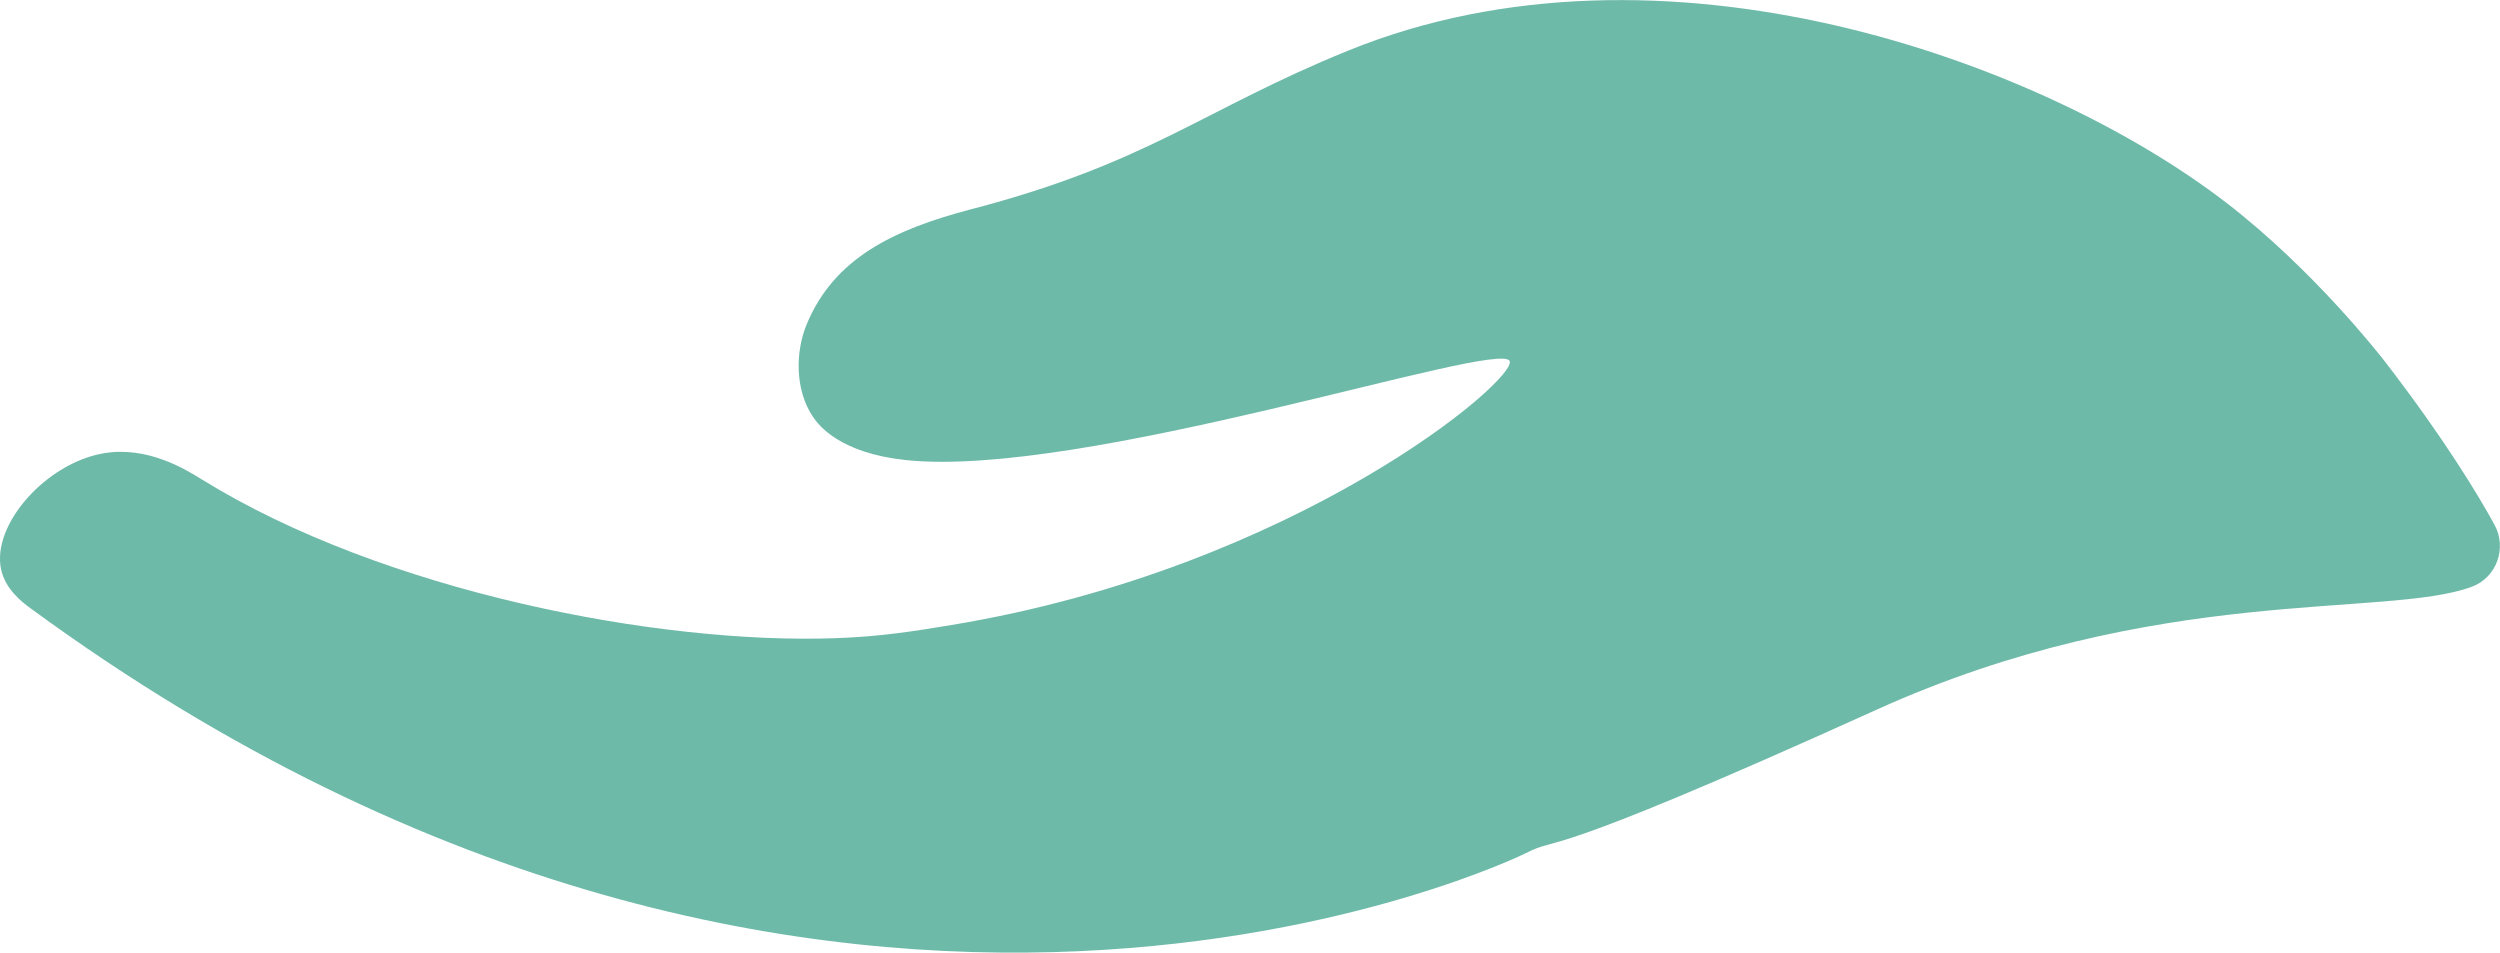 <svg xmlns="http://www.w3.org/2000/svg" id="Capa_2" data-name="Capa 2" viewBox="0 0 253.89 96.76"><defs><style>      .cls-1 {        fill: #6ebaa9;        stroke-width: 0px;      }    </style></defs><g id="_1080_x_1080_px_-_1" data-name="1080 x 1080 px - 1"><g id="Text"><path class="cls-1" d="m153.32,36.66c-1.16-2.22-43.37,11.98-61.35,10.06-6.67-.71-8.82-3.52-9.39-4.36-1.9-2.81-1.78-6.69-.67-9.39,2.77-6.73,8.82-9.66,16.76-11.73,18-4.7,23.48-10.1,38.22-16.09,31.83-12.95,70.36.94,89.18,15.42,8.88,6.83,15.69,15.58,16.09,16.09,6.06,7.86,9.51,13.59,11.17,16.63,1.29,2.35.23,5.35-2.28,6.29-8.67,3.25-32.05-.38-60.53,12.52-35.26,15.97-31.86,12.63-35.57,14.55,0,0-70.36,34.82-151.83-24.86-.89-.65-2.6-1.95-3.02-4.02-.92-4.52,4.57-10.71,10.39-11.73,4.56-.8,8.51,1.73,10.06,2.68,18.36,11.35,46.27,16.75,64.37,16.09,4.65-.17,7.92-.71,11.73-1.34,35.02-5.79,57.6-25.02,56.66-26.82Z"></path></g></g></svg>